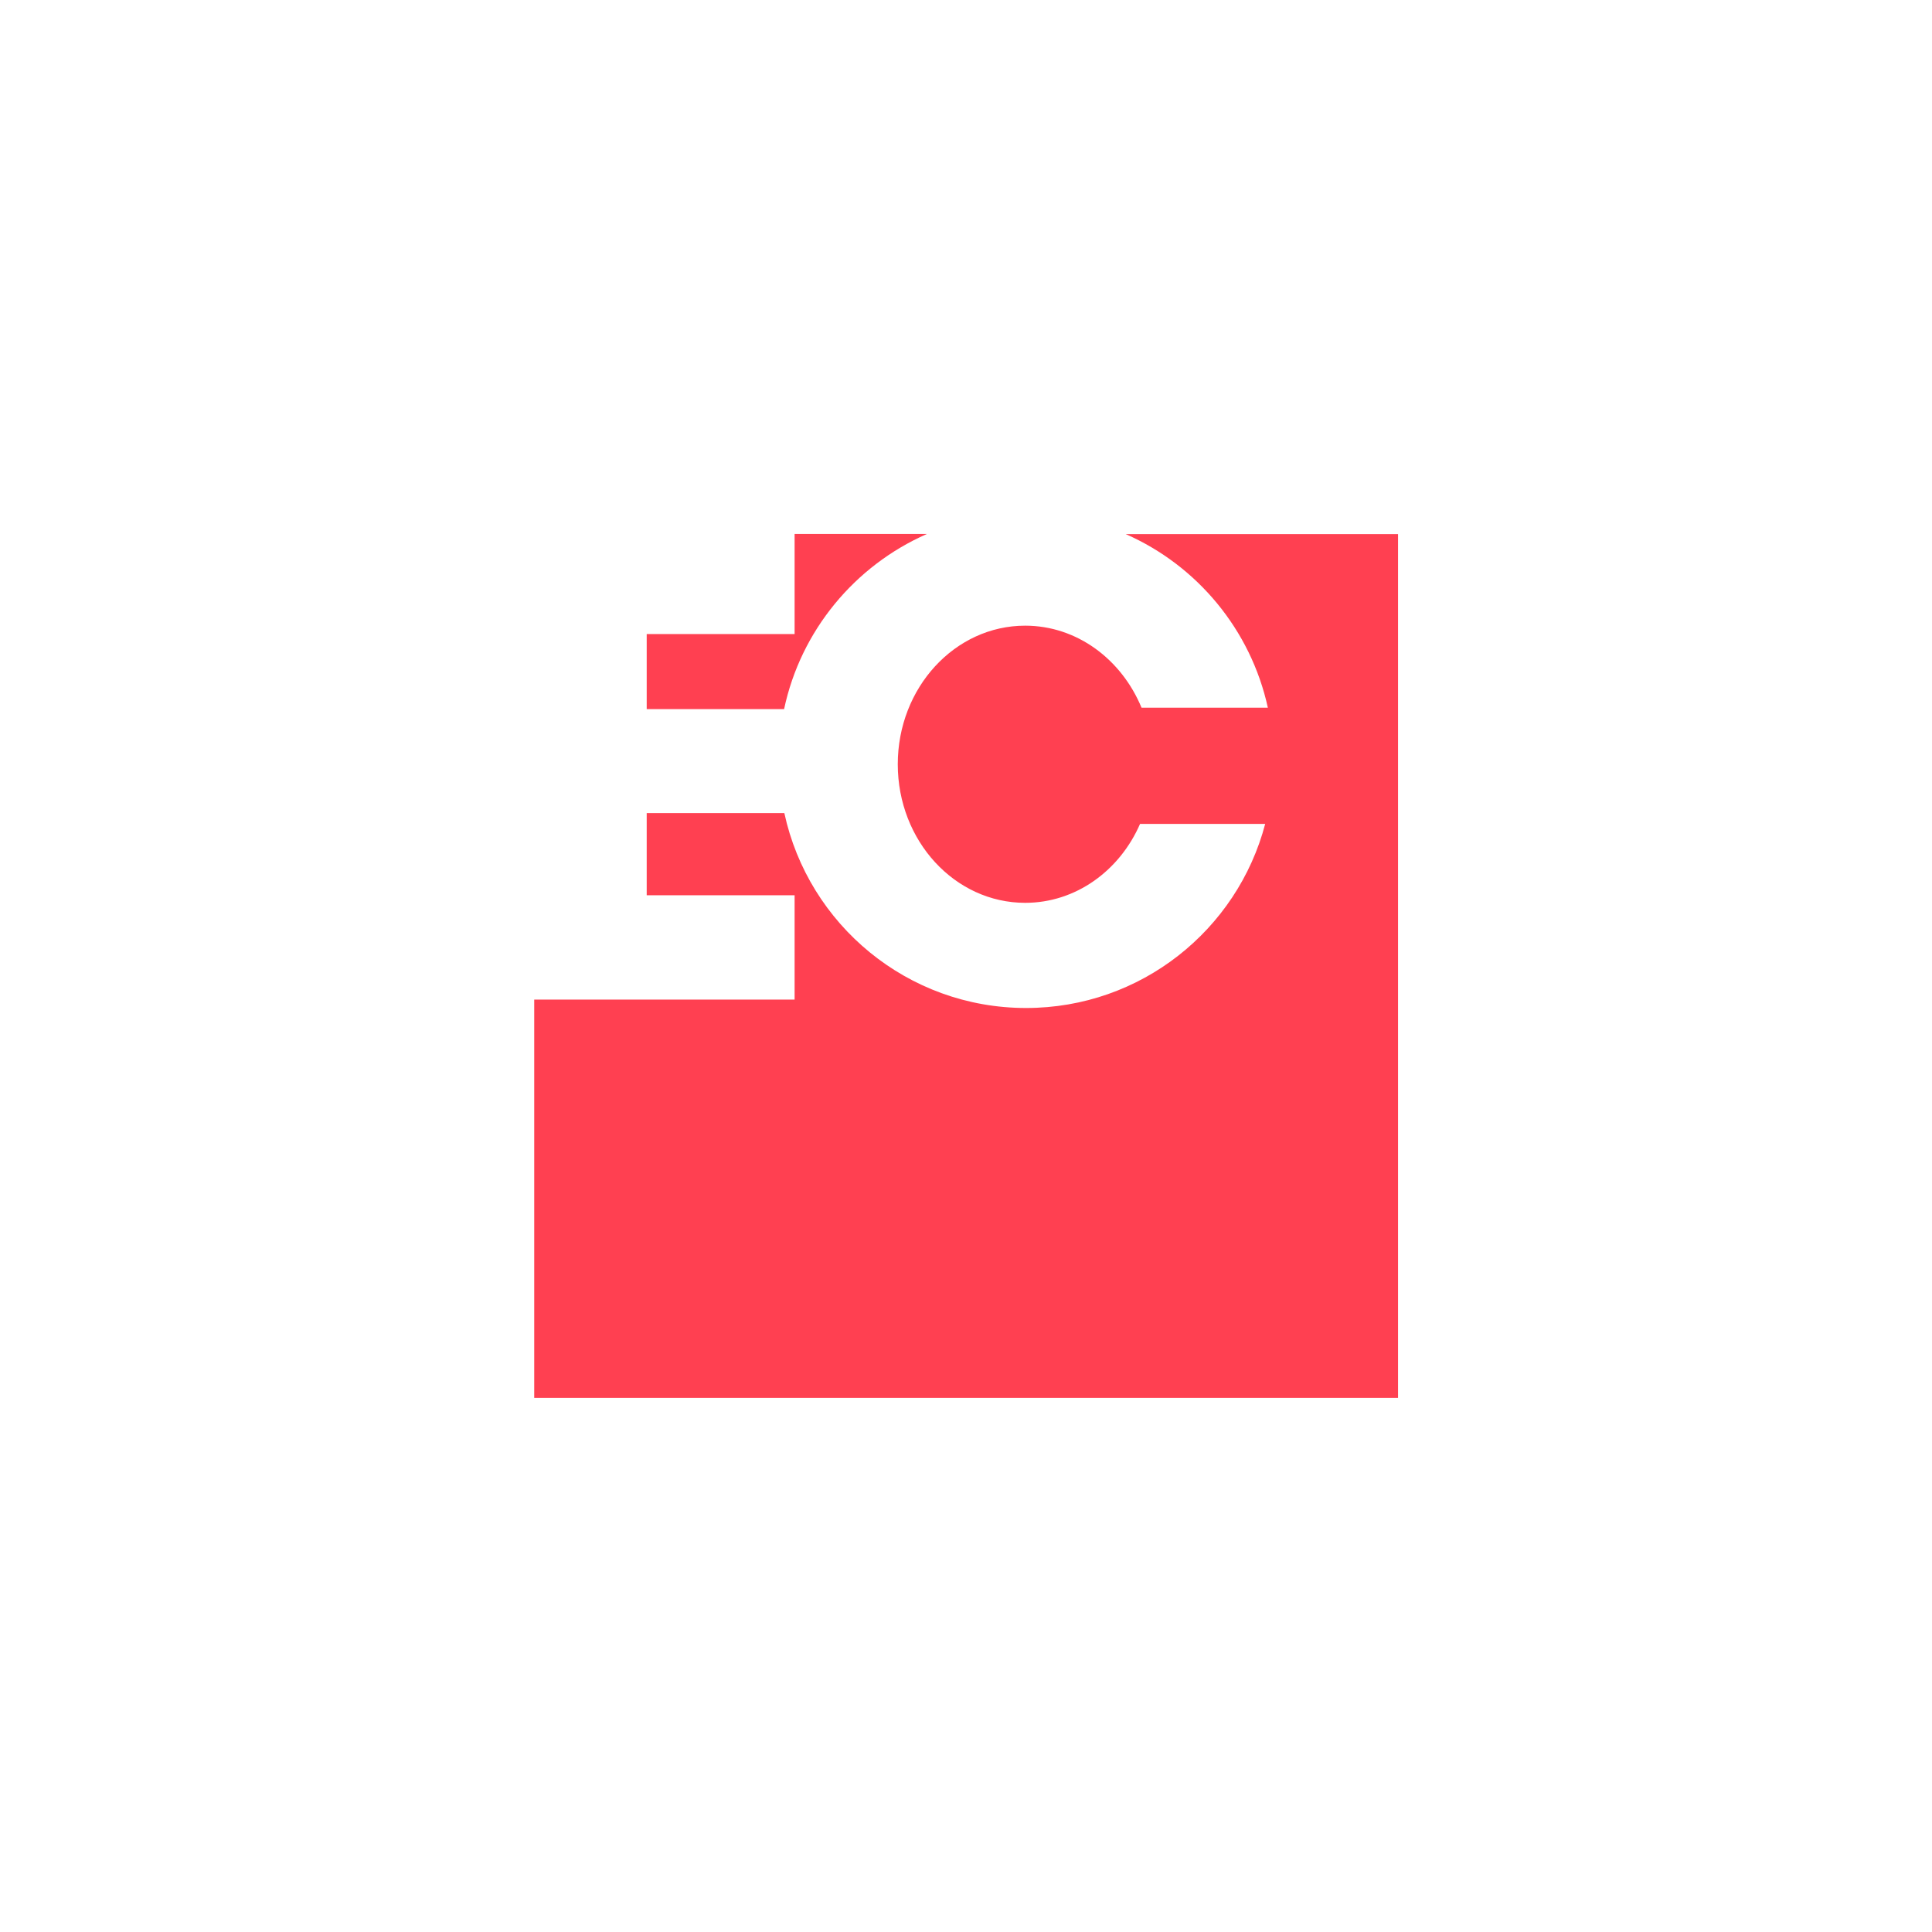 <?xml version="1.0" encoding="utf-8"?>
<!-- Generator: Adobe Illustrator 27.9.2, SVG Export Plug-In . SVG Version: 6.00 Build 0)  -->
<svg version="1.1" id="Layer_1" xmlns="http://www.w3.org/2000/svg" xmlns:xlink="http://www.w3.org/1999/xlink" x="0px" y="0px"
	 viewBox="0 0 1451.3 1451.3" style="enable-background:new 0 0 1451.3 1451.3;" xml:space="preserve">
<style type="text/css">
	.st0{fill:#FF4051;}
</style>
<path class="st0" d="M696.1,401.2c-54,23.8-94.6,72.5-107.1,131.5H485.8v-56.4h111.1v-75.2H696.1z M845.6,401.2
	c53.7,23.6,94,71.9,106.8,130.4h-94.9C842.5,495.3,809,470,770.1,470c-52.8,0-95.7,46.6-95.7,104.1c0,57.5,42.8,104.1,95.7,104.1
	c38.1,0,71-24.2,86.3-59.3h94c-20.9,79.6-93.4,138.3-179.6,138.3c-89.1,0-163.5-62.7-181.6-146.4H485.8v61.7h111.1v78.4H401.3v299.2
	h648.9V401.2H845.6z"/>
</svg>
